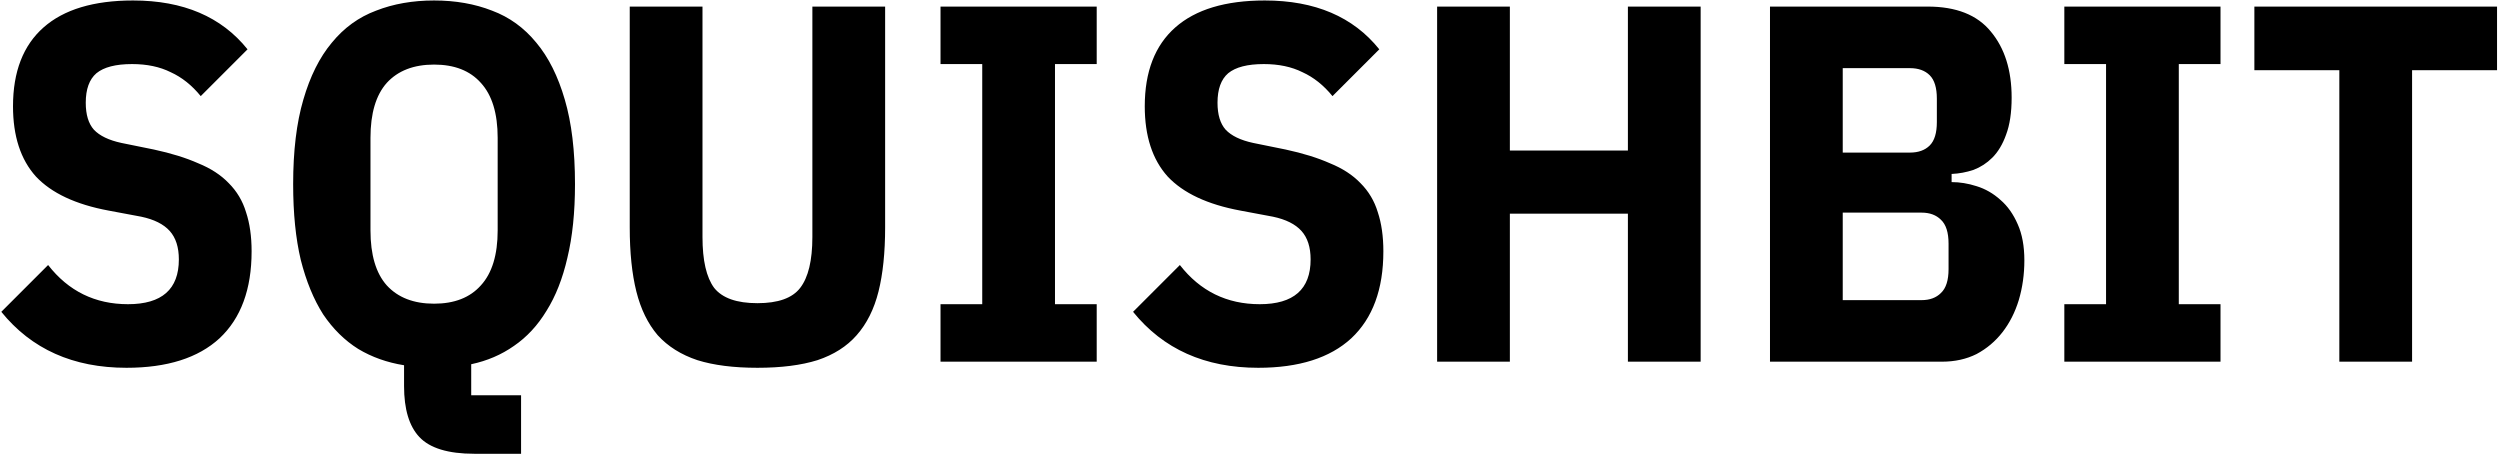<svg width="629" height="115" viewBox="0 0 629 115" fill="none" xmlns="http://www.w3.org/2000/svg">
<path d="M31.816 92.536C18.419 92.536 7.923 87.843 0.328 78.456L12.104 66.68C17.224 73.251 23.923 76.536 32.2 76.536C40.733 76.536 45 72.781 45 65.272C45 62.2 44.232 59.811 42.696 58.104C41.16 56.397 38.771 55.203 35.528 54.52L27.336 52.984C19.059 51.448 12.957 48.589 9.032 44.408C5.192 40.141 3.272 34.253 3.272 26.744C3.272 18.04 5.832 11.427 10.952 6.904C16.072 2.381 23.581 0.12 33.48 0.12C46.109 0.12 55.709 4.216 62.28 12.408L50.504 24.184C48.285 21.453 45.768 19.448 42.952 18.168C40.221 16.803 36.979 16.12 33.224 16.12C29.128 16.12 26.141 16.888 24.264 18.424C22.472 19.96 21.576 22.435 21.576 25.848C21.576 28.835 22.259 31.096 23.624 32.632C25.075 34.168 27.379 35.277 30.536 35.96L38.728 37.624C43.08 38.563 46.792 39.715 49.864 41.08C53.021 42.36 55.581 44.024 57.544 46.072C59.592 48.12 61.043 50.552 61.896 53.368C62.835 56.184 63.304 59.469 63.304 63.224C63.304 72.781 60.616 80.077 55.24 85.112C49.864 90.061 42.056 92.536 31.816 92.536ZM131.101 114.168H119.325C112.754 114.168 108.146 112.76 105.501 109.944C102.941 107.213 101.661 102.947 101.661 97.144V91.896C97.394 91.213 93.554 89.848 90.141 87.8C86.728 85.667 83.784 82.765 81.309 79.096C78.92 75.341 77.042 70.776 75.677 65.4C74.397 60.024 73.757 53.667 73.757 46.328C73.757 37.965 74.61 30.883 76.317 25.08C78.024 19.192 80.413 14.413 83.485 10.744C86.557 6.989 90.269 4.301 94.621 2.68C98.973 0.973 103.837 0.12 109.213 0.12C114.589 0.12 119.453 0.973 123.805 2.68C128.157 4.301 131.869 6.989 134.941 10.744C138.013 14.413 140.402 19.192 142.109 25.08C143.816 30.883 144.669 37.965 144.669 46.328C144.669 53.411 144.029 59.597 142.749 64.888C141.554 70.093 139.805 74.531 137.501 78.2C135.282 81.869 132.552 84.813 129.309 87.032C126.152 89.251 122.568 90.787 118.557 91.64V99.448H131.101V114.168ZM109.213 76.408C114.333 76.408 118.258 74.872 120.989 71.8C123.805 68.728 125.213 64.12 125.213 57.976V34.68C125.213 28.536 123.805 23.928 120.989 20.856C118.258 17.784 114.333 16.248 109.213 16.248C104.093 16.248 100.125 17.784 97.309 20.856C94.578 23.928 93.213 28.536 93.213 34.68V57.976C93.213 64.12 94.578 68.728 97.309 71.8C100.125 74.872 104.093 76.408 109.213 76.408ZM176.746 1.656V59.64C176.746 65.528 177.727 69.795 179.69 72.44C181.738 75 185.365 76.28 190.57 76.28C195.775 76.28 199.359 75 201.322 72.44C203.37 69.795 204.394 65.528 204.394 59.64V1.656H222.698V57.208C222.698 63.523 222.143 68.899 221.034 73.336C219.925 77.773 218.09 81.443 215.53 84.344C213.055 87.16 209.77 89.251 205.674 90.616C201.578 91.896 196.543 92.536 190.57 92.536C184.597 92.536 179.562 91.896 175.466 90.616C171.37 89.251 168.042 87.16 165.482 84.344C163.007 81.443 161.215 77.773 160.106 73.336C158.997 68.899 158.442 63.523 158.442 57.208V1.656H176.746ZM236.635 91V76.536H247.131V16.12H236.635V1.656H275.931V16.12H265.435V76.536H275.931V91H236.635ZM316.566 92.536C303.169 92.536 292.673 87.843 285.078 78.456L296.854 66.68C301.974 73.251 308.673 76.536 316.95 76.536C325.483 76.536 329.75 72.781 329.75 65.272C329.75 62.2 328.982 59.811 327.446 58.104C325.91 56.397 323.521 55.203 320.278 54.52L312.086 52.984C303.809 51.448 297.707 48.589 293.782 44.408C289.942 40.141 288.022 34.253 288.022 26.744C288.022 18.04 290.582 11.427 295.702 6.904C300.822 2.381 308.331 0.12 318.23 0.12C330.859 0.12 340.459 4.216 347.03 12.408L335.254 24.184C333.035 21.453 330.518 19.448 327.702 18.168C324.971 16.803 321.729 16.12 317.974 16.12C313.878 16.12 310.891 16.888 309.014 18.424C307.222 19.96 306.326 22.435 306.326 25.848C306.326 28.835 307.009 31.096 308.374 32.632C309.825 34.168 312.129 35.277 315.286 35.96L323.478 37.624C327.83 38.563 331.542 39.715 334.614 41.08C337.771 42.36 340.331 44.024 342.294 46.072C344.342 48.12 345.793 50.552 346.646 53.368C347.585 56.184 348.054 59.469 348.054 63.224C348.054 72.781 345.366 80.077 339.99 85.112C334.614 90.061 326.806 92.536 316.566 92.536ZM409.579 53.752H379.883V91H361.579V1.656H379.883V37.88H409.579V1.656H427.883V91H409.579V53.752ZM445.329 1.656H485.009C492.177 1.656 497.468 3.747 500.881 7.928C504.38 12.109 506.129 17.656 506.129 24.568C506.129 28.323 505.66 31.437 504.721 33.912C503.868 36.301 502.716 38.221 501.265 39.672C499.9 41.037 498.321 42.061 496.529 42.744C494.737 43.341 492.902 43.683 491.025 43.768V45.816C493.073 45.816 495.164 46.157 497.297 46.84C499.516 47.523 501.521 48.675 503.313 50.296C505.105 51.832 506.556 53.88 507.665 56.44C508.774 58.915 509.329 61.944 509.329 65.528C509.329 69.027 508.86 72.355 507.921 75.512C506.982 78.584 505.617 81.272 503.825 83.576C502.033 85.88 499.857 87.715 497.297 89.08C494.737 90.36 491.836 91 488.593 91H445.329V1.656ZM463.633 75.512H483.473C485.521 75.512 487.142 74.915 488.337 73.72C489.617 72.525 490.257 70.52 490.257 67.704V61.304C490.257 58.488 489.617 56.483 488.337 55.288C487.142 54.093 485.521 53.496 483.473 53.496H463.633V75.512ZM463.633 38.392H480.529C482.662 38.392 484.326 37.795 485.521 36.6C486.716 35.405 487.313 33.443 487.313 30.712V24.824C487.313 22.093 486.716 20.131 485.521 18.936C484.326 17.741 482.662 17.144 480.529 17.144H463.633V38.392ZM519.385 91V76.536H529.881V16.12H519.385V1.656H558.681V16.12H548.185V76.536H558.681V91H519.385ZM606.88 17.656V91H588.576V17.656H567.2V1.656H628.256V17.656H606.88Z" fill="black"/>
</svg>
